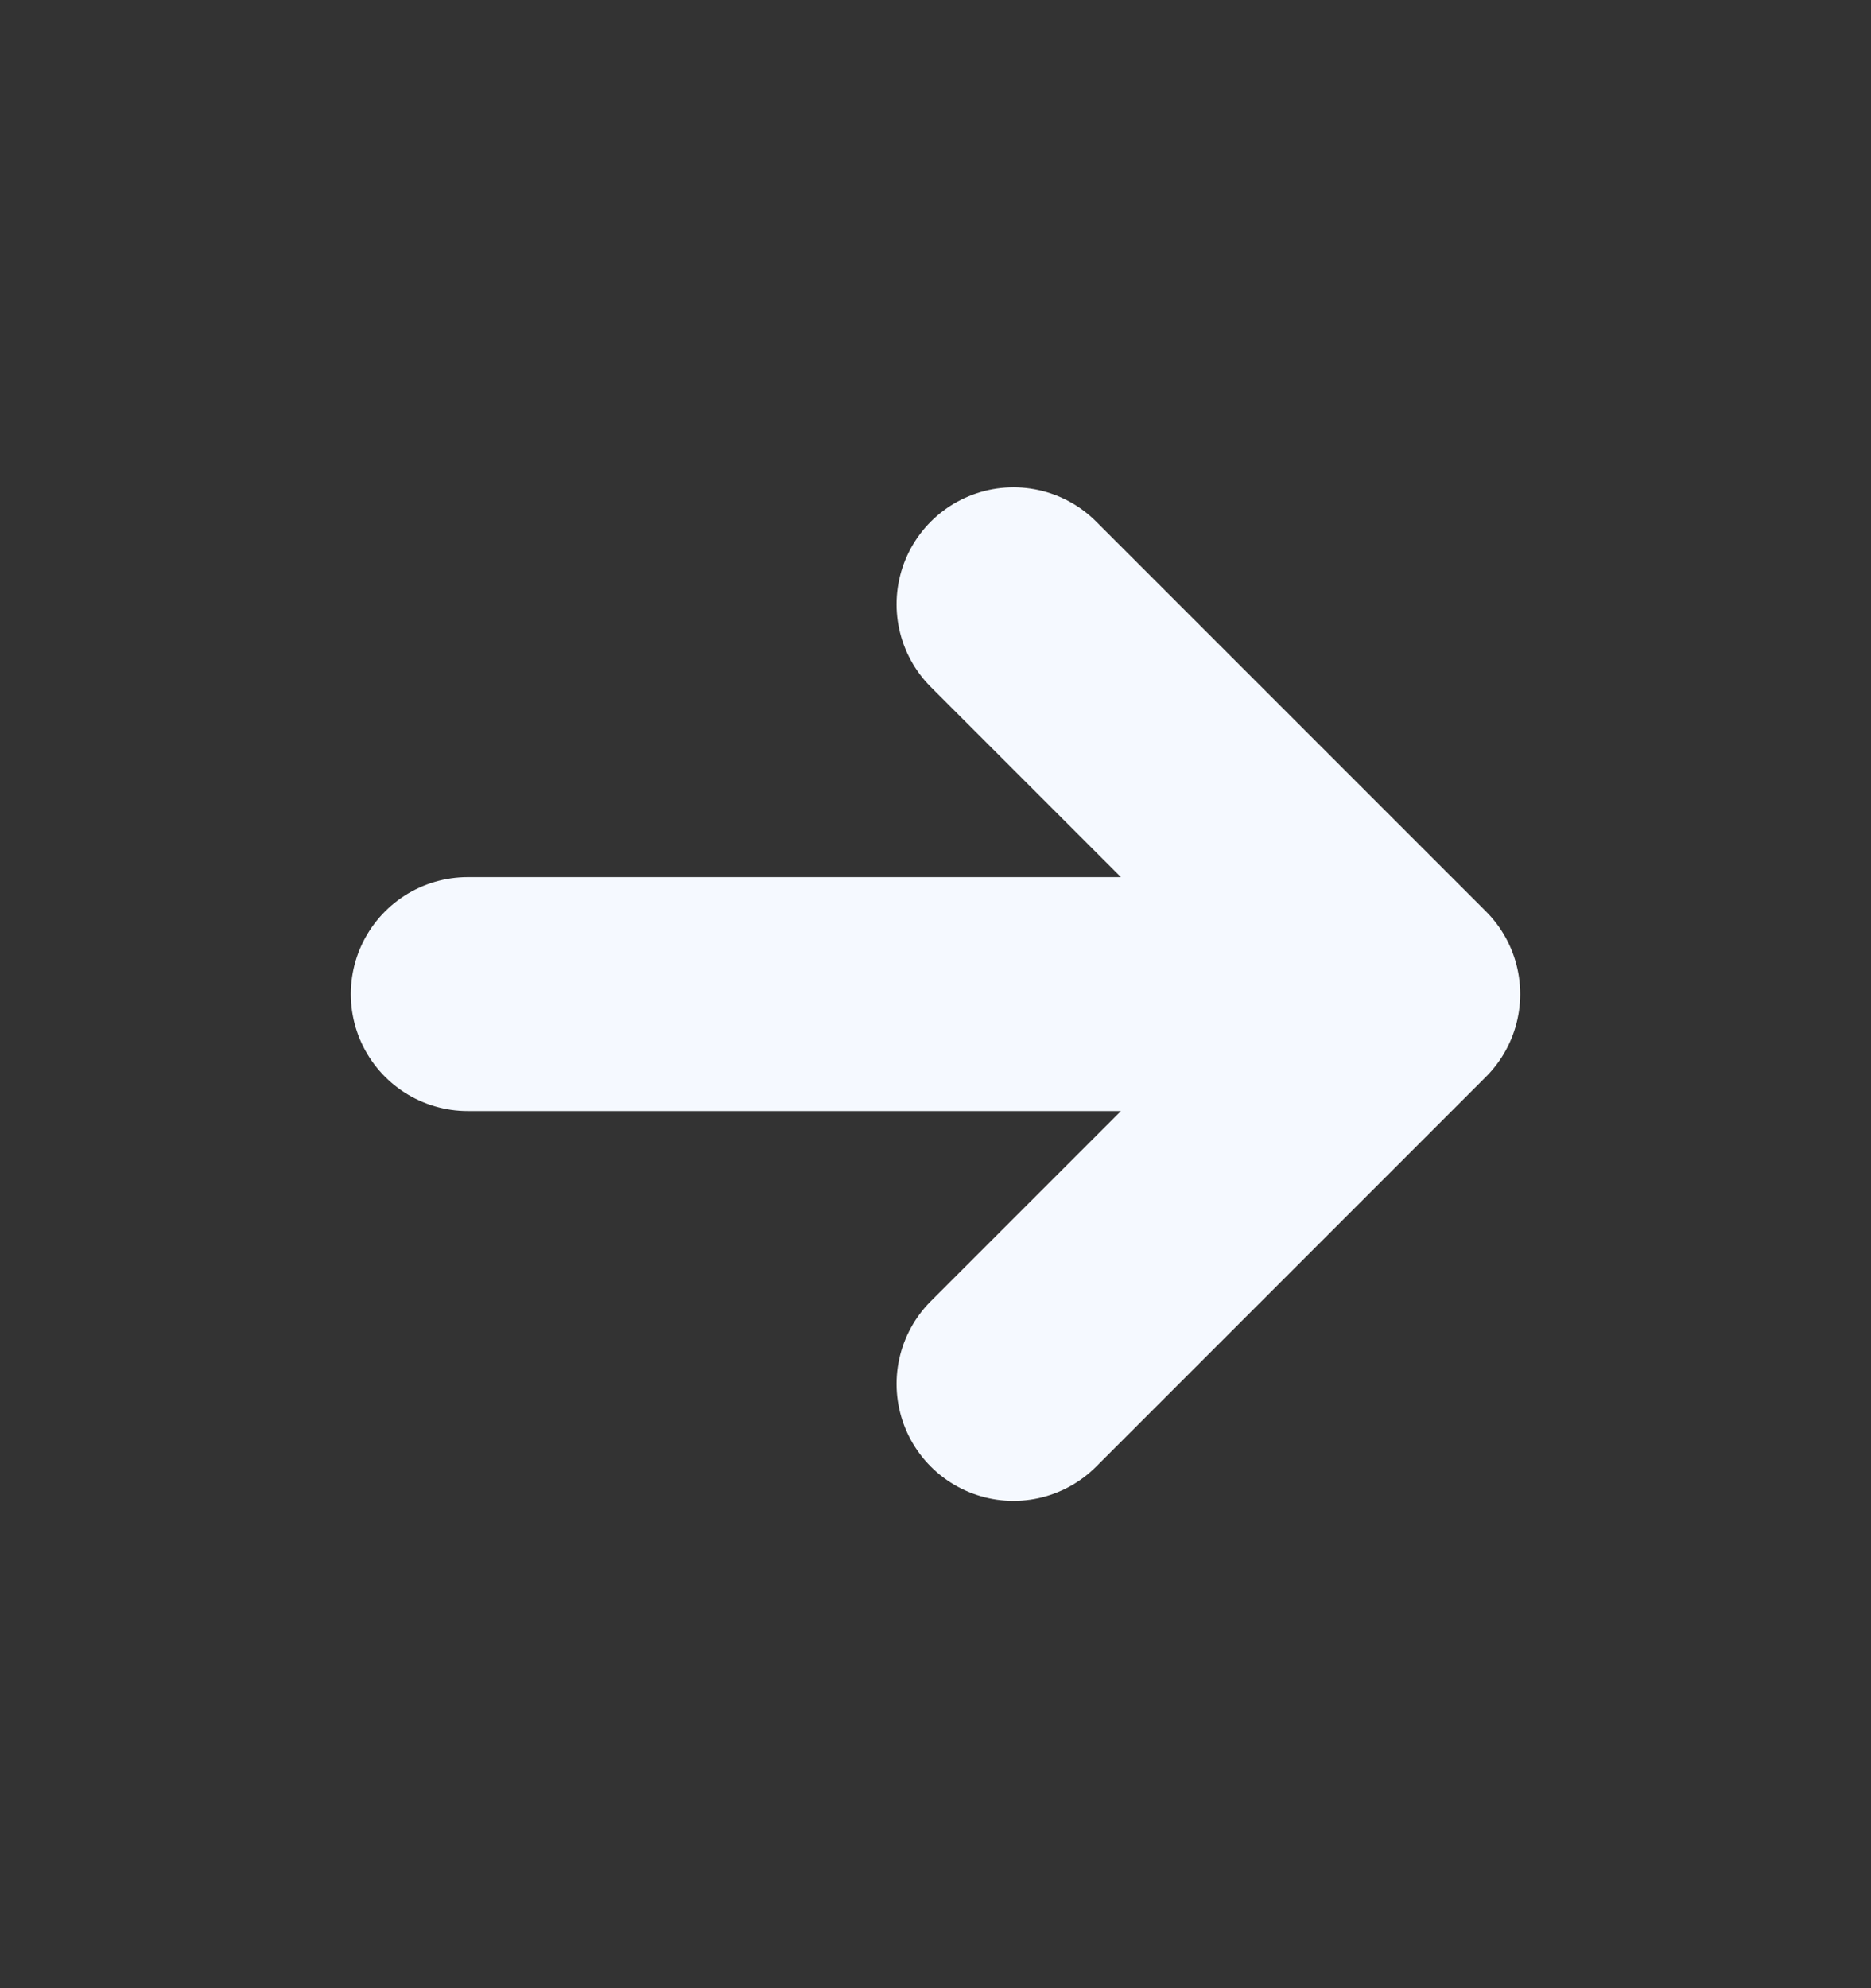 <svg width="16" height="17" viewBox="0 0 16 17" fill="none" xmlns="http://www.w3.org/2000/svg">
<rect x="0" y="0" width="16" height="17" fill="#333333" stroke="none"/>
<path d="M8.667 5.167L12 8.5M12 8.5L8.667 11.833M12 8.5L4 8.5" stroke="#F5F9FF" stroke-width="2" stroke-linecap="round" stroke-linejoin="round"/>
</svg>
